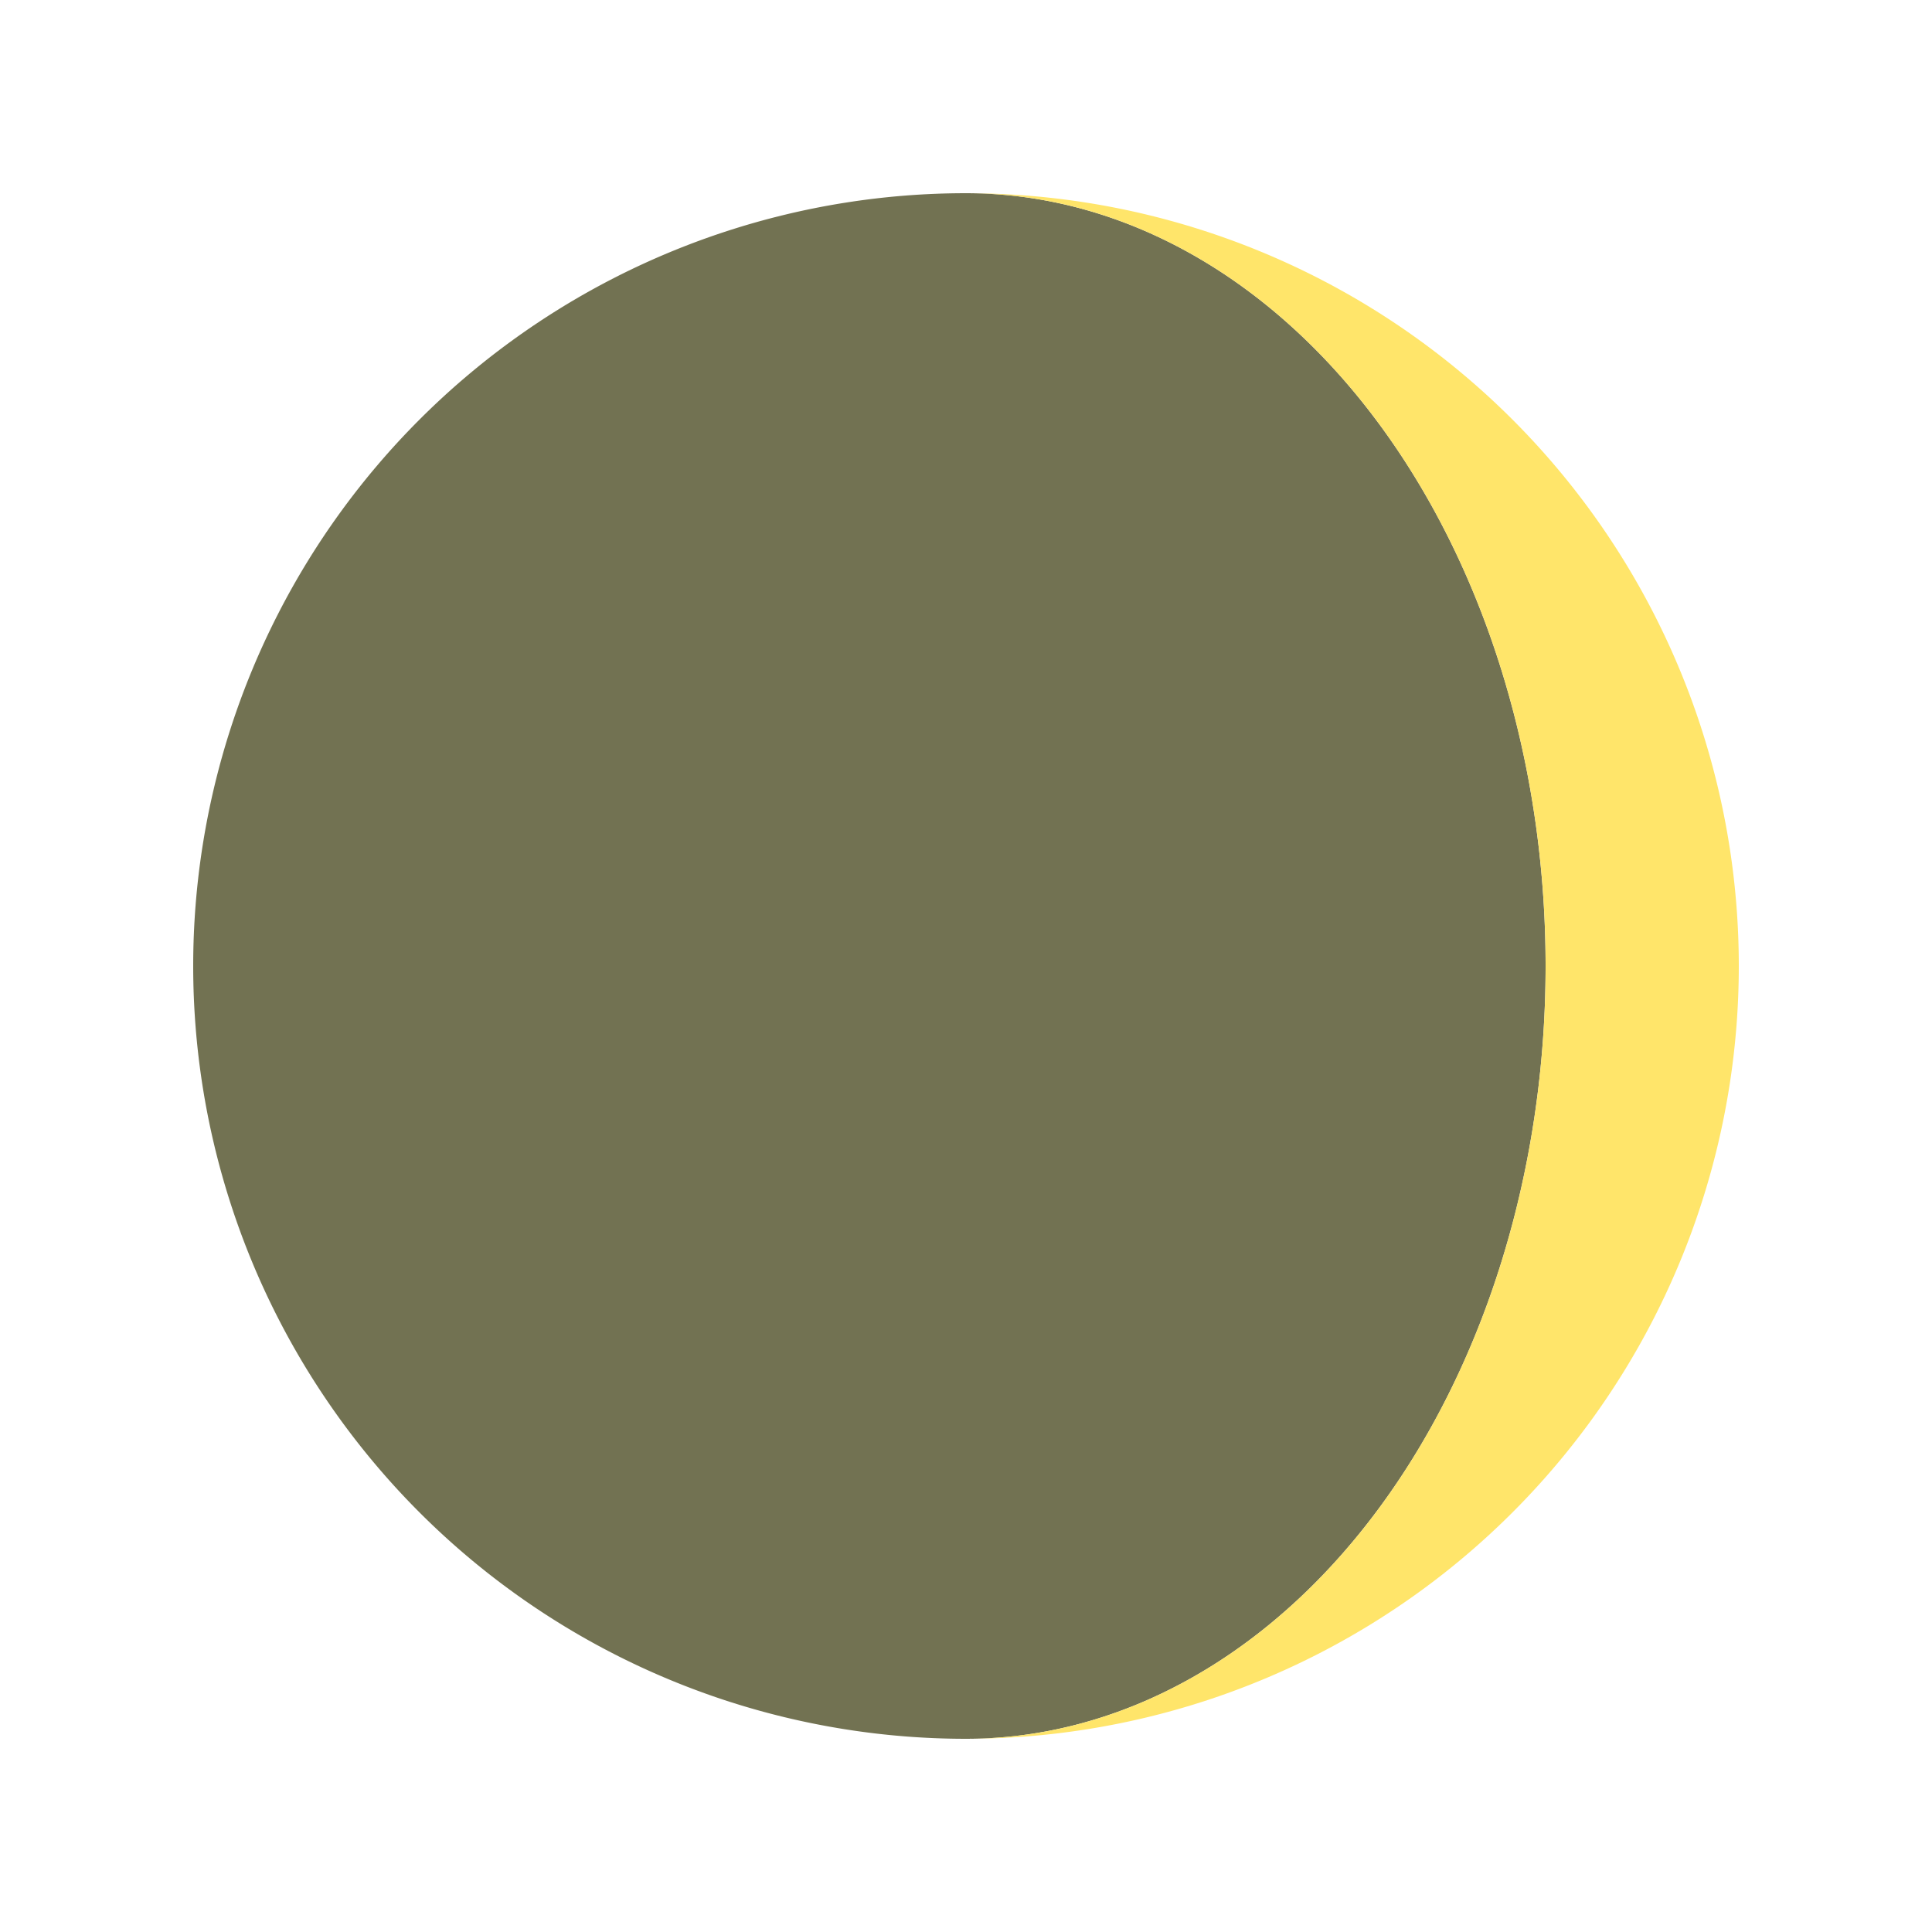<svg preserveAspectRatio="xMinYMid" enable-background="new 0 0 150 150" viewBox="0 0 150 150" xmlns="http://www.w3.org/2000/svg"><path d="m75,15 a15,20 0 1,1 0,120 a20,20 0 1,1 0,-120" fill="#727252"/><path d="m75,15 a20,20 0 1,1 0,120 a15,20 0 1,0 0,-120" fill="#ffe56a"/></svg>